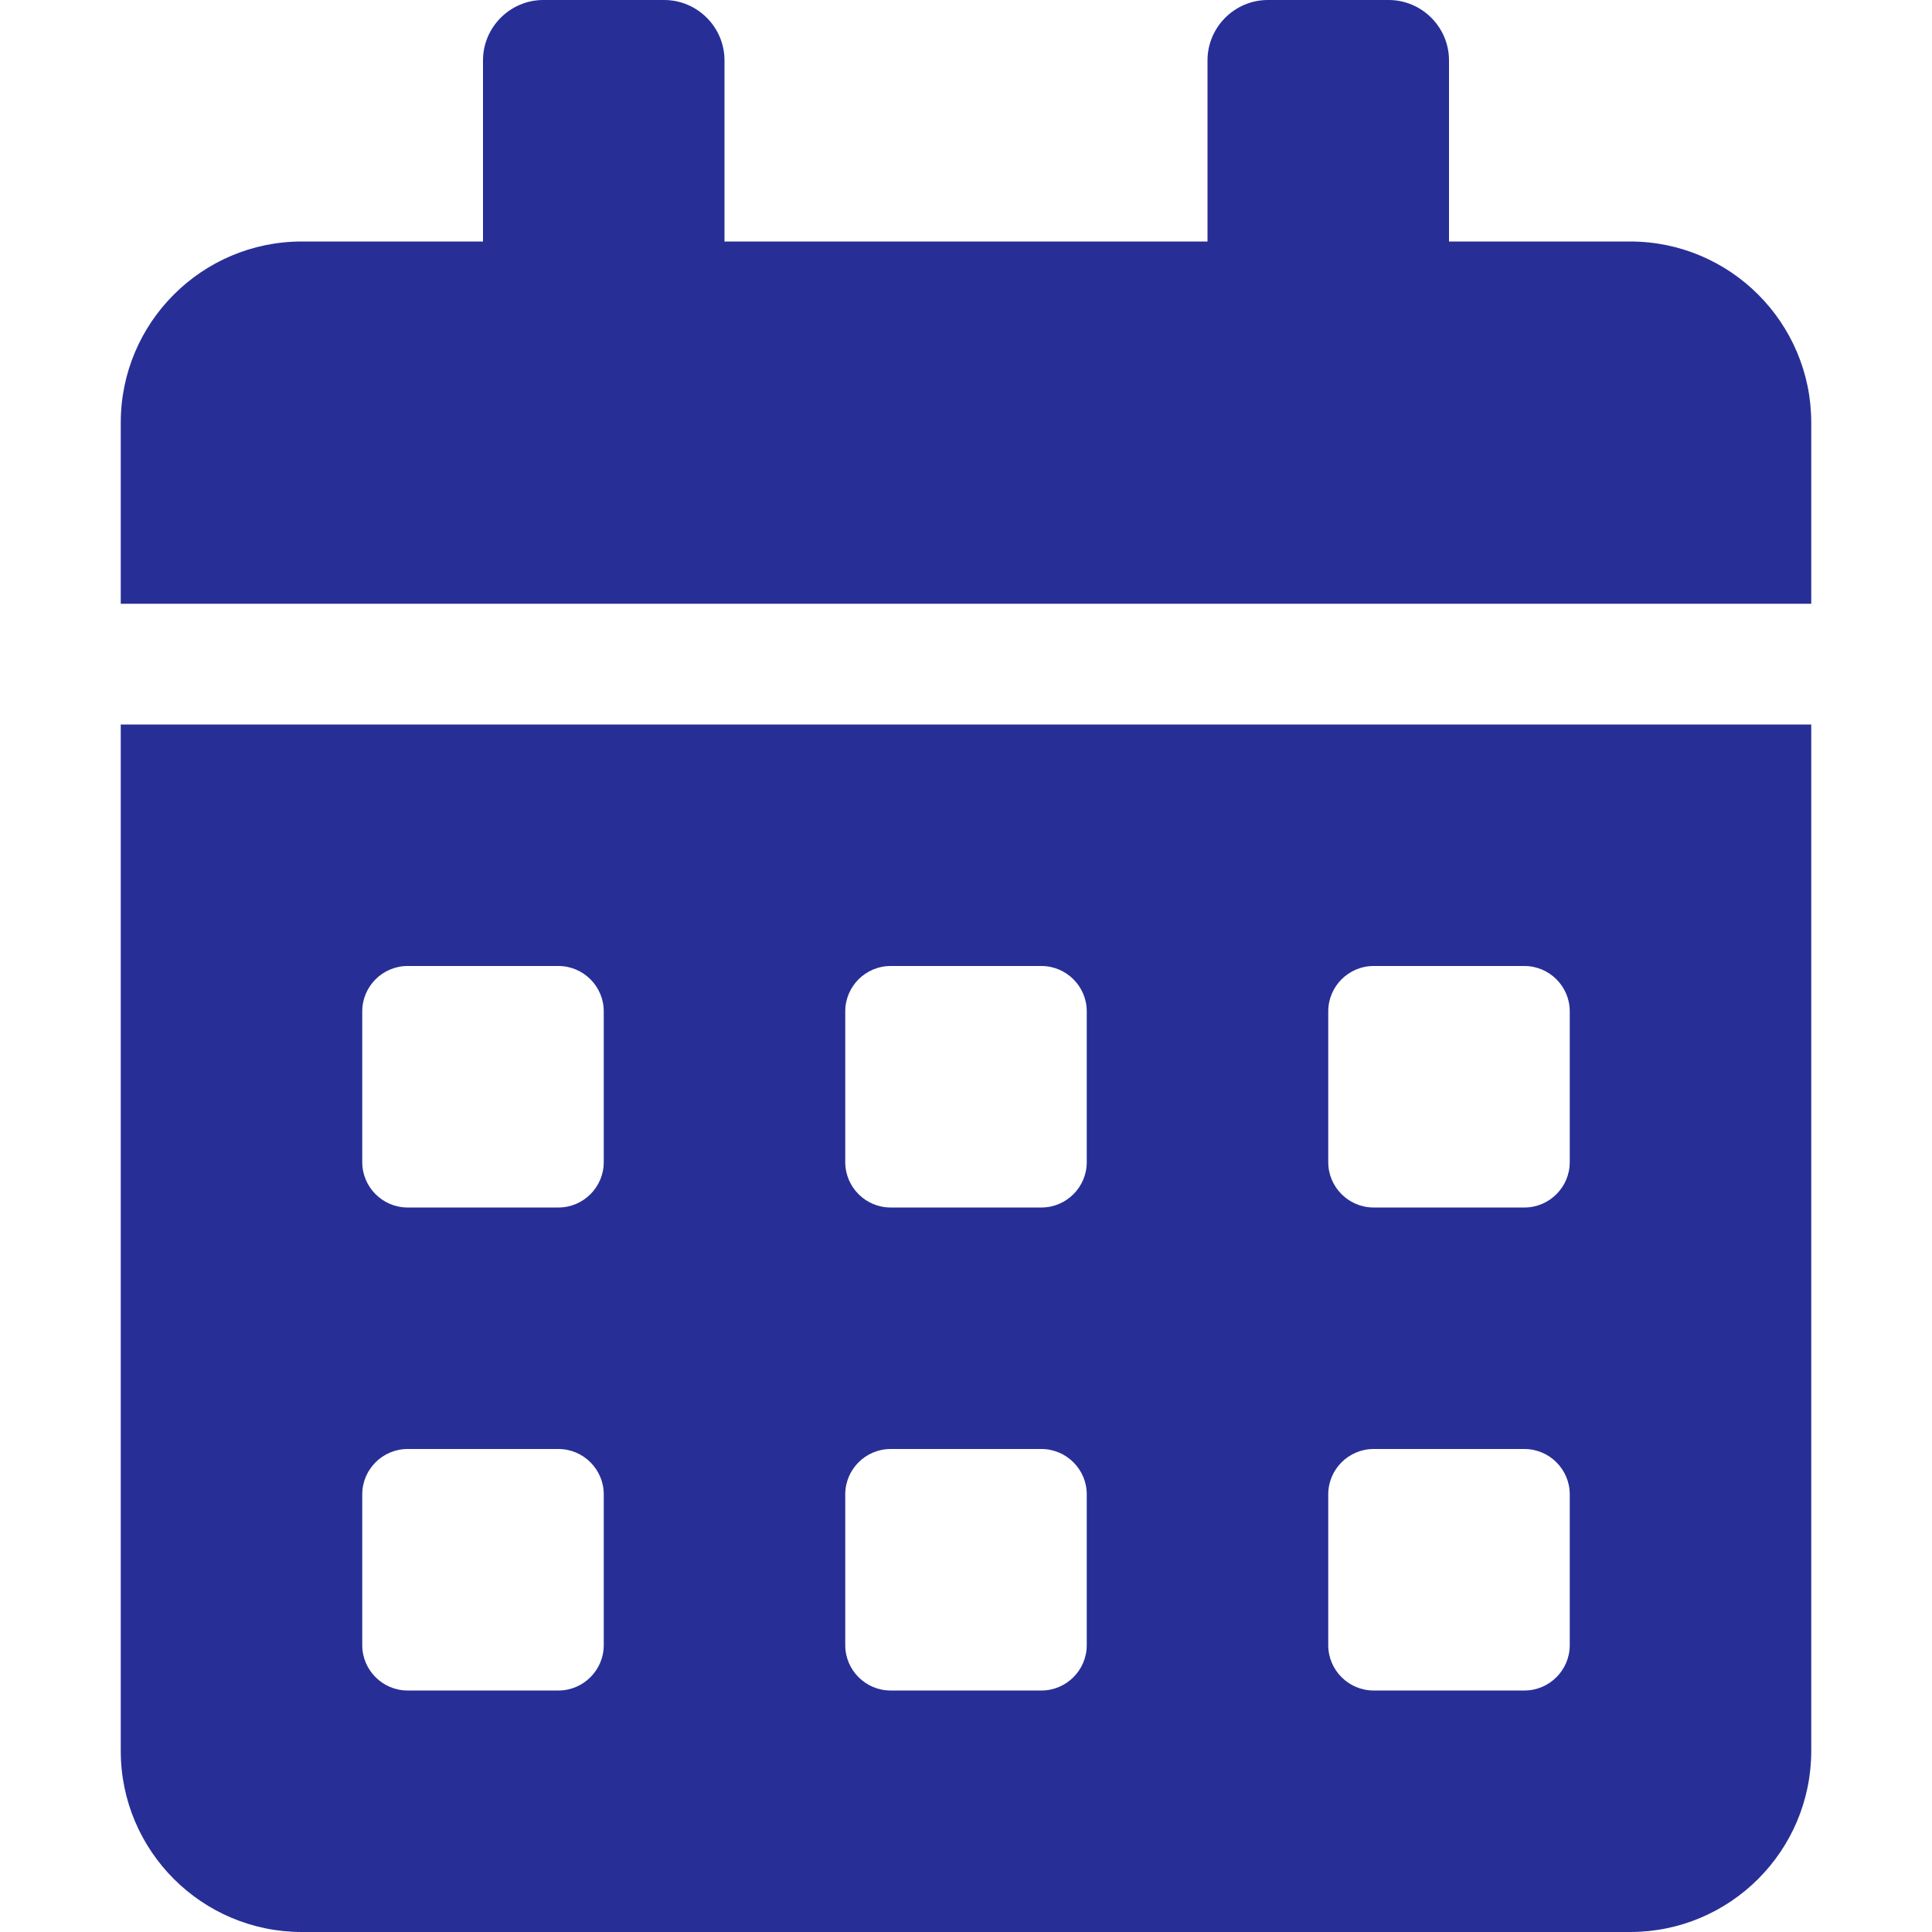 <svg width="20" height="20" viewBox="0 0 20 20" fill="none" xmlns="http://www.w3.org/2000/svg">
<path d="M1.25 18.125C1.25 19.16 2.09 20 3.125 20H16.875C17.91 20 18.75 19.16 18.75 18.125V7.5H1.25V18.125ZM13.75 10.469C13.75 10.211 13.961 10 14.219 10H15.781C16.039 10 16.25 10.211 16.25 10.469V12.031C16.25 12.289 16.039 12.5 15.781 12.5H14.219C13.961 12.5 13.75 12.289 13.75 12.031V10.469ZM13.75 15.469C13.75 15.211 13.961 15 14.219 15H15.781C16.039 15 16.25 15.211 16.25 15.469V17.031C16.25 17.289 16.039 17.5 15.781 17.5H14.219C13.961 17.5 13.75 17.289 13.75 17.031V15.469ZM8.75 10.469C8.75 10.211 8.961 10 9.219 10H10.781C11.039 10 11.25 10.211 11.25 10.469V12.031C11.25 12.289 11.039 12.5 10.781 12.5H9.219C8.961 12.5 8.75 12.289 8.75 12.031V10.469ZM8.75 15.469C8.75 15.211 8.961 15 9.219 15H10.781C11.039 15 11.25 15.211 11.25 15.469V17.031C11.25 17.289 11.039 17.5 10.781 17.5H9.219C8.961 17.5 8.75 17.289 8.75 17.031V15.469ZM3.75 10.469C3.75 10.211 3.961 10 4.219 10H5.781C6.039 10 6.25 10.211 6.25 10.469V12.031C6.25 12.289 6.039 12.5 5.781 12.5H4.219C3.961 12.5 3.75 12.289 3.75 12.031V10.469ZM3.75 15.469C3.75 15.211 3.961 15 4.219 15H5.781C6.039 15 6.25 15.211 6.25 15.469V17.031C6.25 17.289 6.039 17.5 5.781 17.5H4.219C3.961 17.5 3.75 17.289 3.75 17.031V15.469ZM16.875 2.5H15V0.625C15 0.281 14.719 0 14.375 0H13.125C12.781 0 12.5 0.281 12.5 0.625V2.5H7.5V0.625C7.5 0.281 7.219 0 6.875 0H5.625C5.281 0 5 0.281 5 0.625V2.5H3.125C2.09 2.5 1.25 3.34 1.25 4.375V6.25H18.75V4.375C18.75 3.34 17.91 2.5 16.875 2.5Z" fill="#272F96"/>
</svg>
